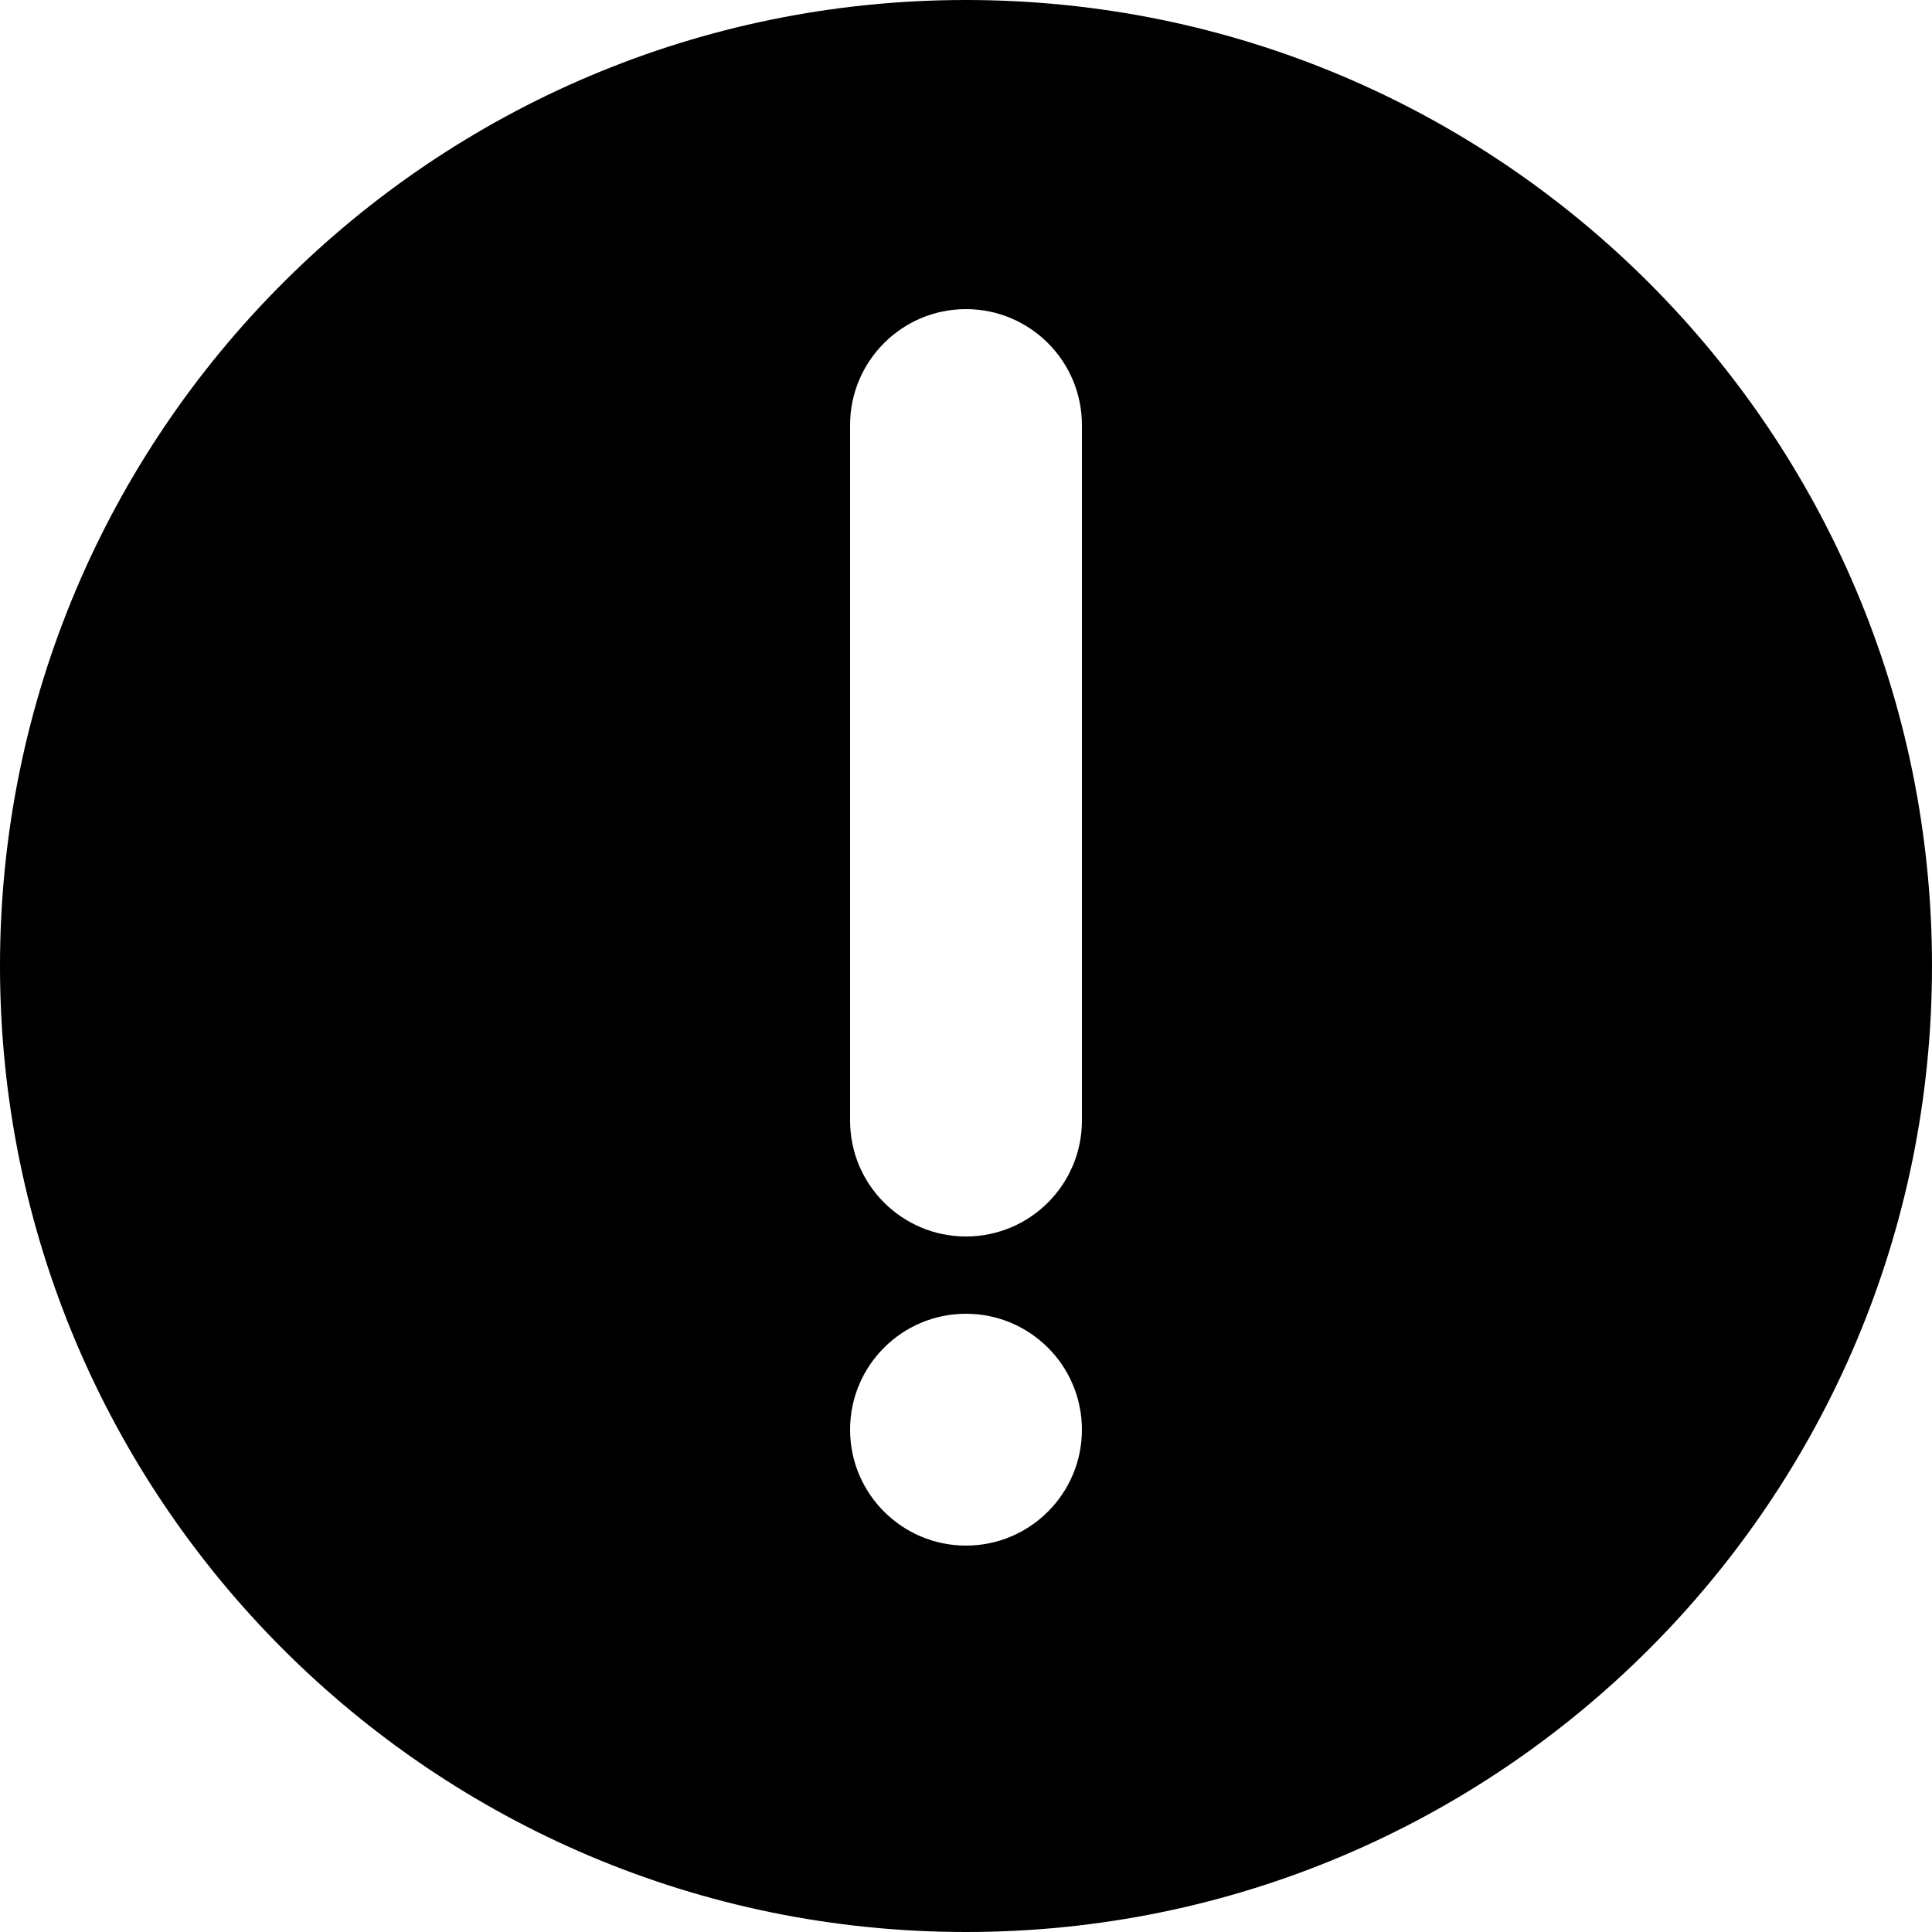 <svg width="18" height="18" viewBox="0 0 18 18" fill="none" xmlns="http://www.w3.org/2000/svg">
<path fill-rule="evenodd" clip-rule="evenodd" d="M18 9C18 13.971 13.971 18 9 18C4.029 18 0 13.971 0 9C0 4.029 4.029 0 9 0C13.971 0 18 4.029 18 9ZM7.92 3.96C7.92 3.364 8.404 2.88 9 2.88C9.596 2.88 10.08 3.364 10.08 3.96V10.44C10.08 11.037 9.596 11.52 9 11.52C8.404 11.52 7.92 11.037 7.92 10.44V3.96ZM9 12.24C8.404 12.24 7.92 12.723 7.92 13.32C7.92 13.916 8.404 14.4 9 14.4C9.596 14.4 10.08 13.916 10.08 13.32C10.08 12.723 9.596 12.24 9 12.24Z" fill="#000000"/>
</svg>

